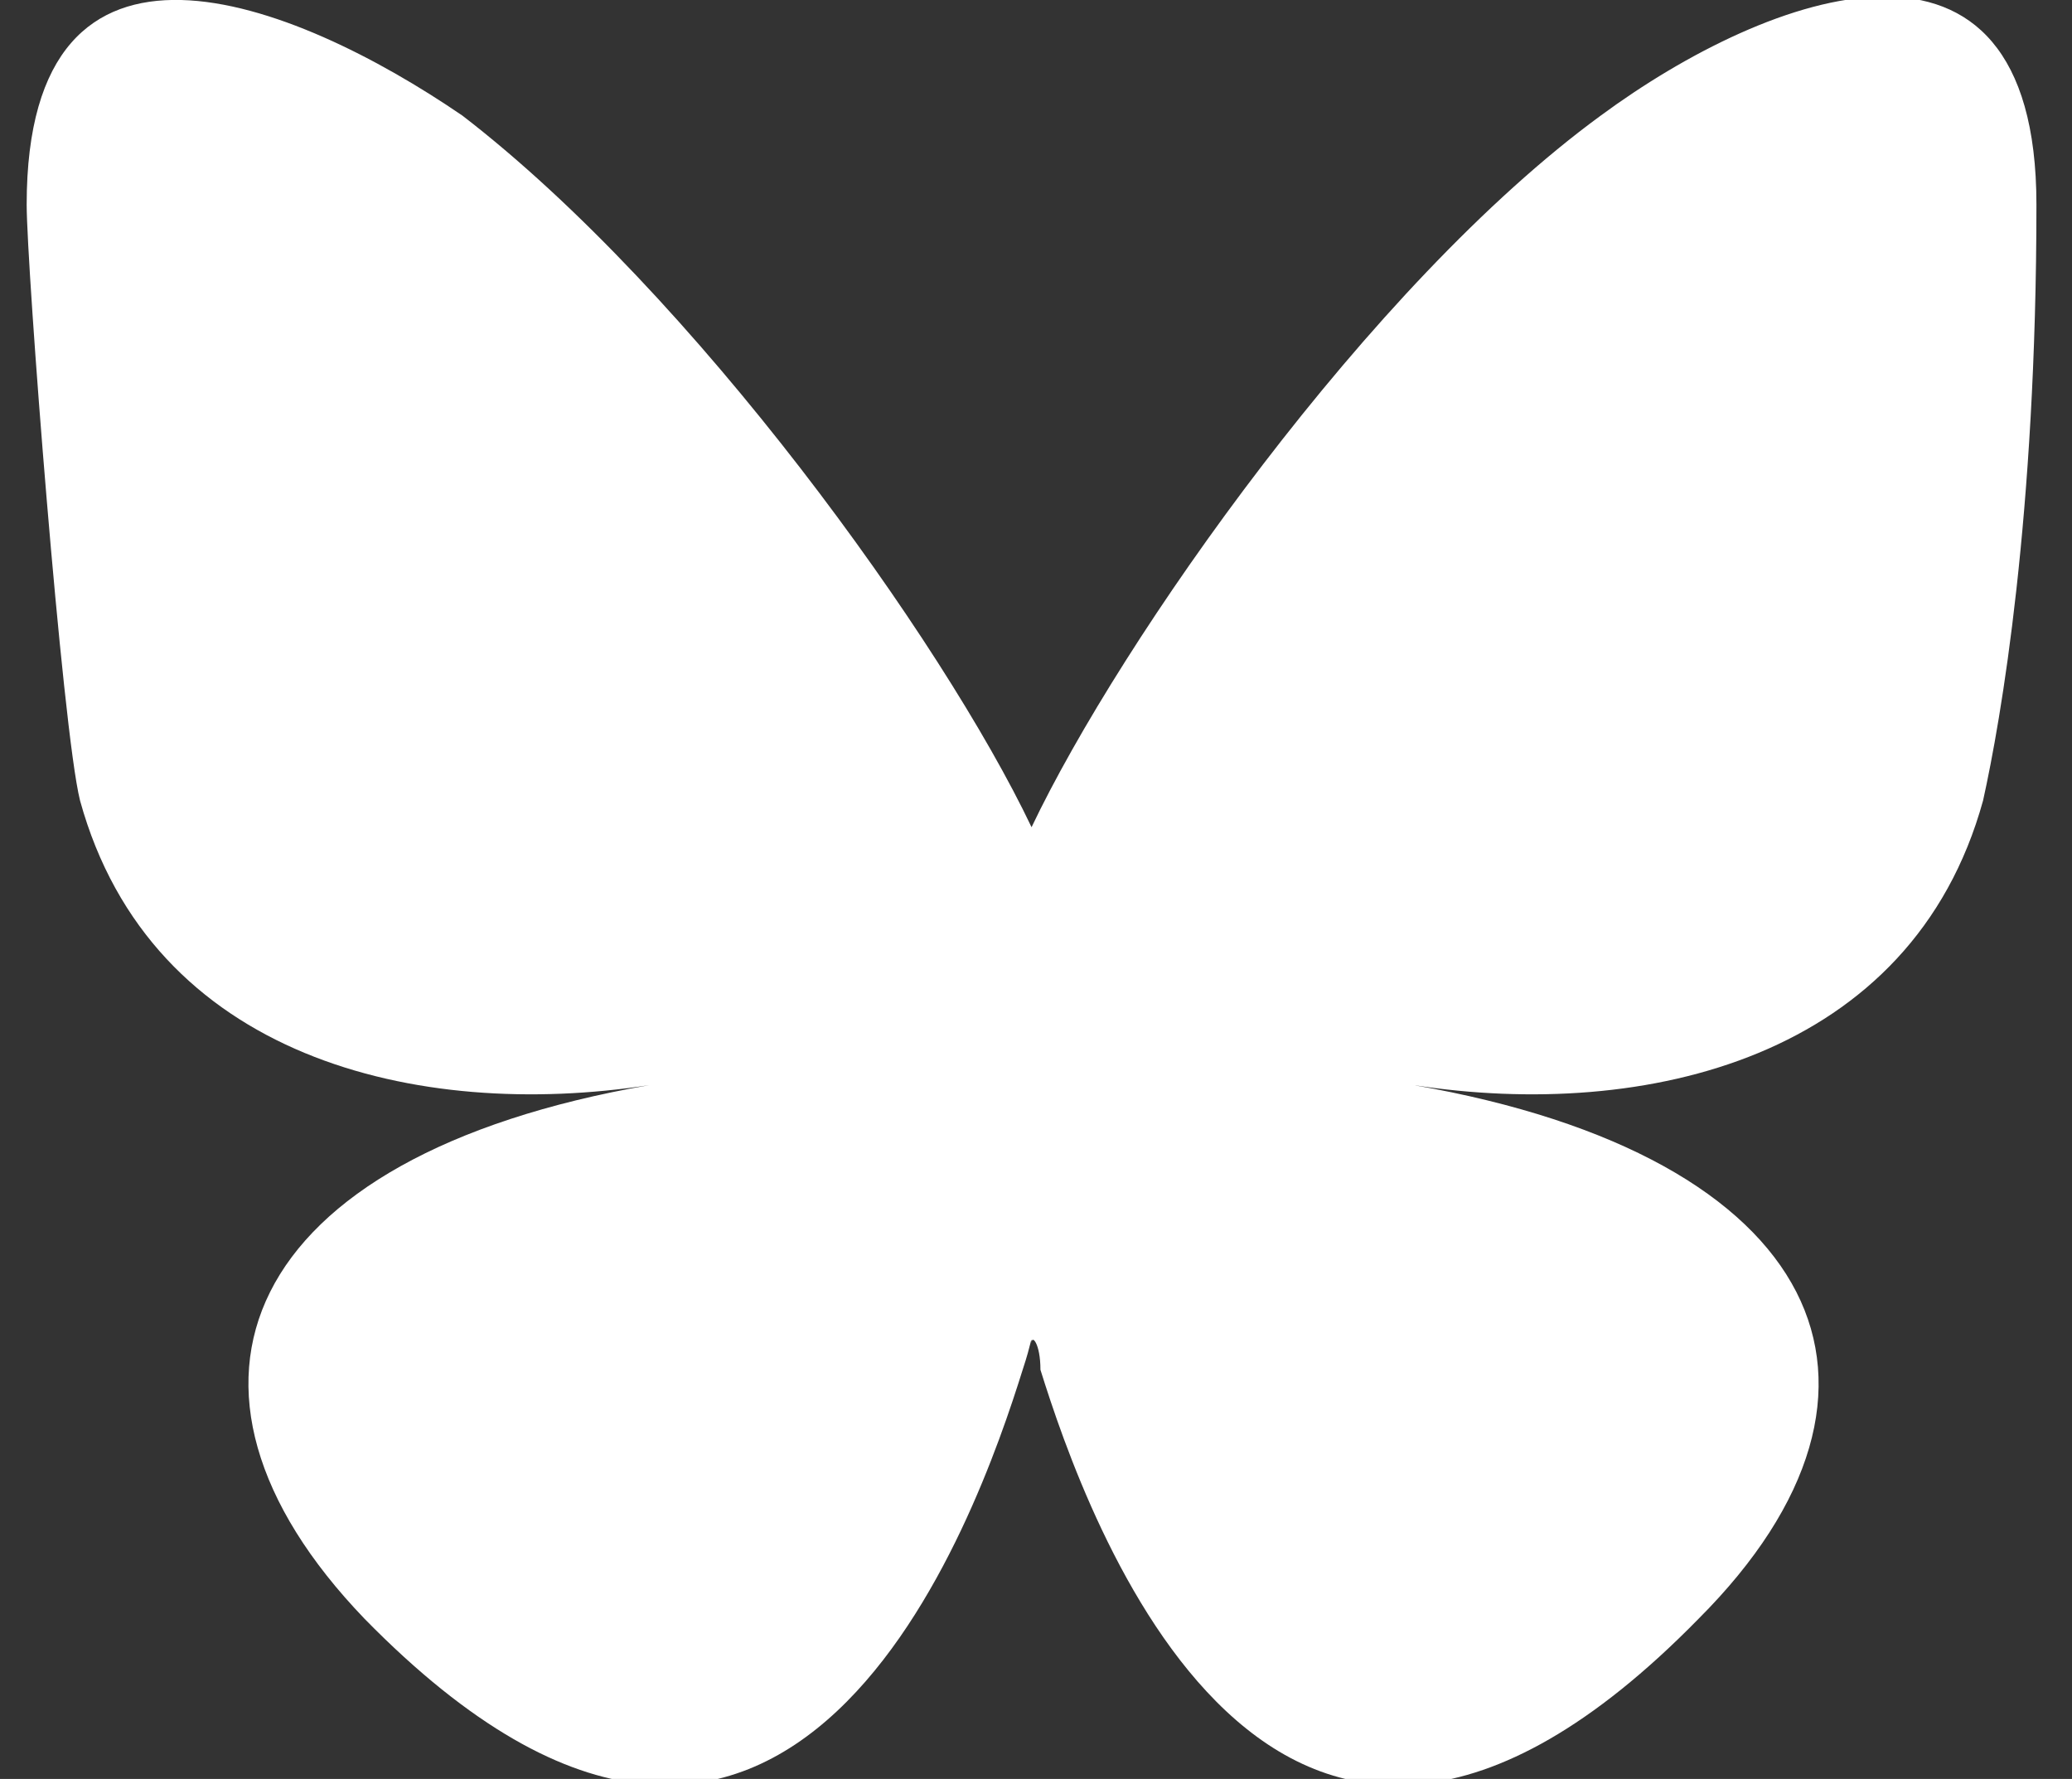 <?xml version="1.0" encoding="UTF-8"?>
<svg xmlns="http://www.w3.org/2000/svg" version="1.1" viewBox="0 0 23.3 20">
  <rect x="0" y="0" width="23.3" height="20" fill="#333333" stroke="none"/>
  <defs>
    <style>
      .cls-1 {
        fill: #fff;
      }
    </style>
  </defs>
  <!-- Generator: Adobe Illustrator 28.6.0, SVG Export Plug-In . SVG Version: 1.2.0 Build 709)  -->
  <g>
    <g id="Layer_1">
      <path class="cls-1" d="M5.2,1.3c2.6,2,5.4,5.9,6.4,8,1-2.1,3.8-6.1,6.4-8,1.9-1.4,4.9-2.5,4.9,1s-.4,5.8-.6,6.7c-.8,2.9-3.8,3.6-6.4,3.2,4.6.8,5.8,3.4,3.2,6-4.8,4.9-6.9-1.2-7.4-2.8,0-.3-.1-.4-.1-.3,0-.1,0,0-.1.3-.5,1.6-2.6,7.7-7.4,2.8-2.5-2.6-1.4-5.2,3.2-6-2.6.4-5.6-.3-6.4-3.2-.2-.8-.6-6-.6-6.7C.3-1.2,3.3,0,5.2,1.3Z"/>
    </g>
  </g>
</svg>